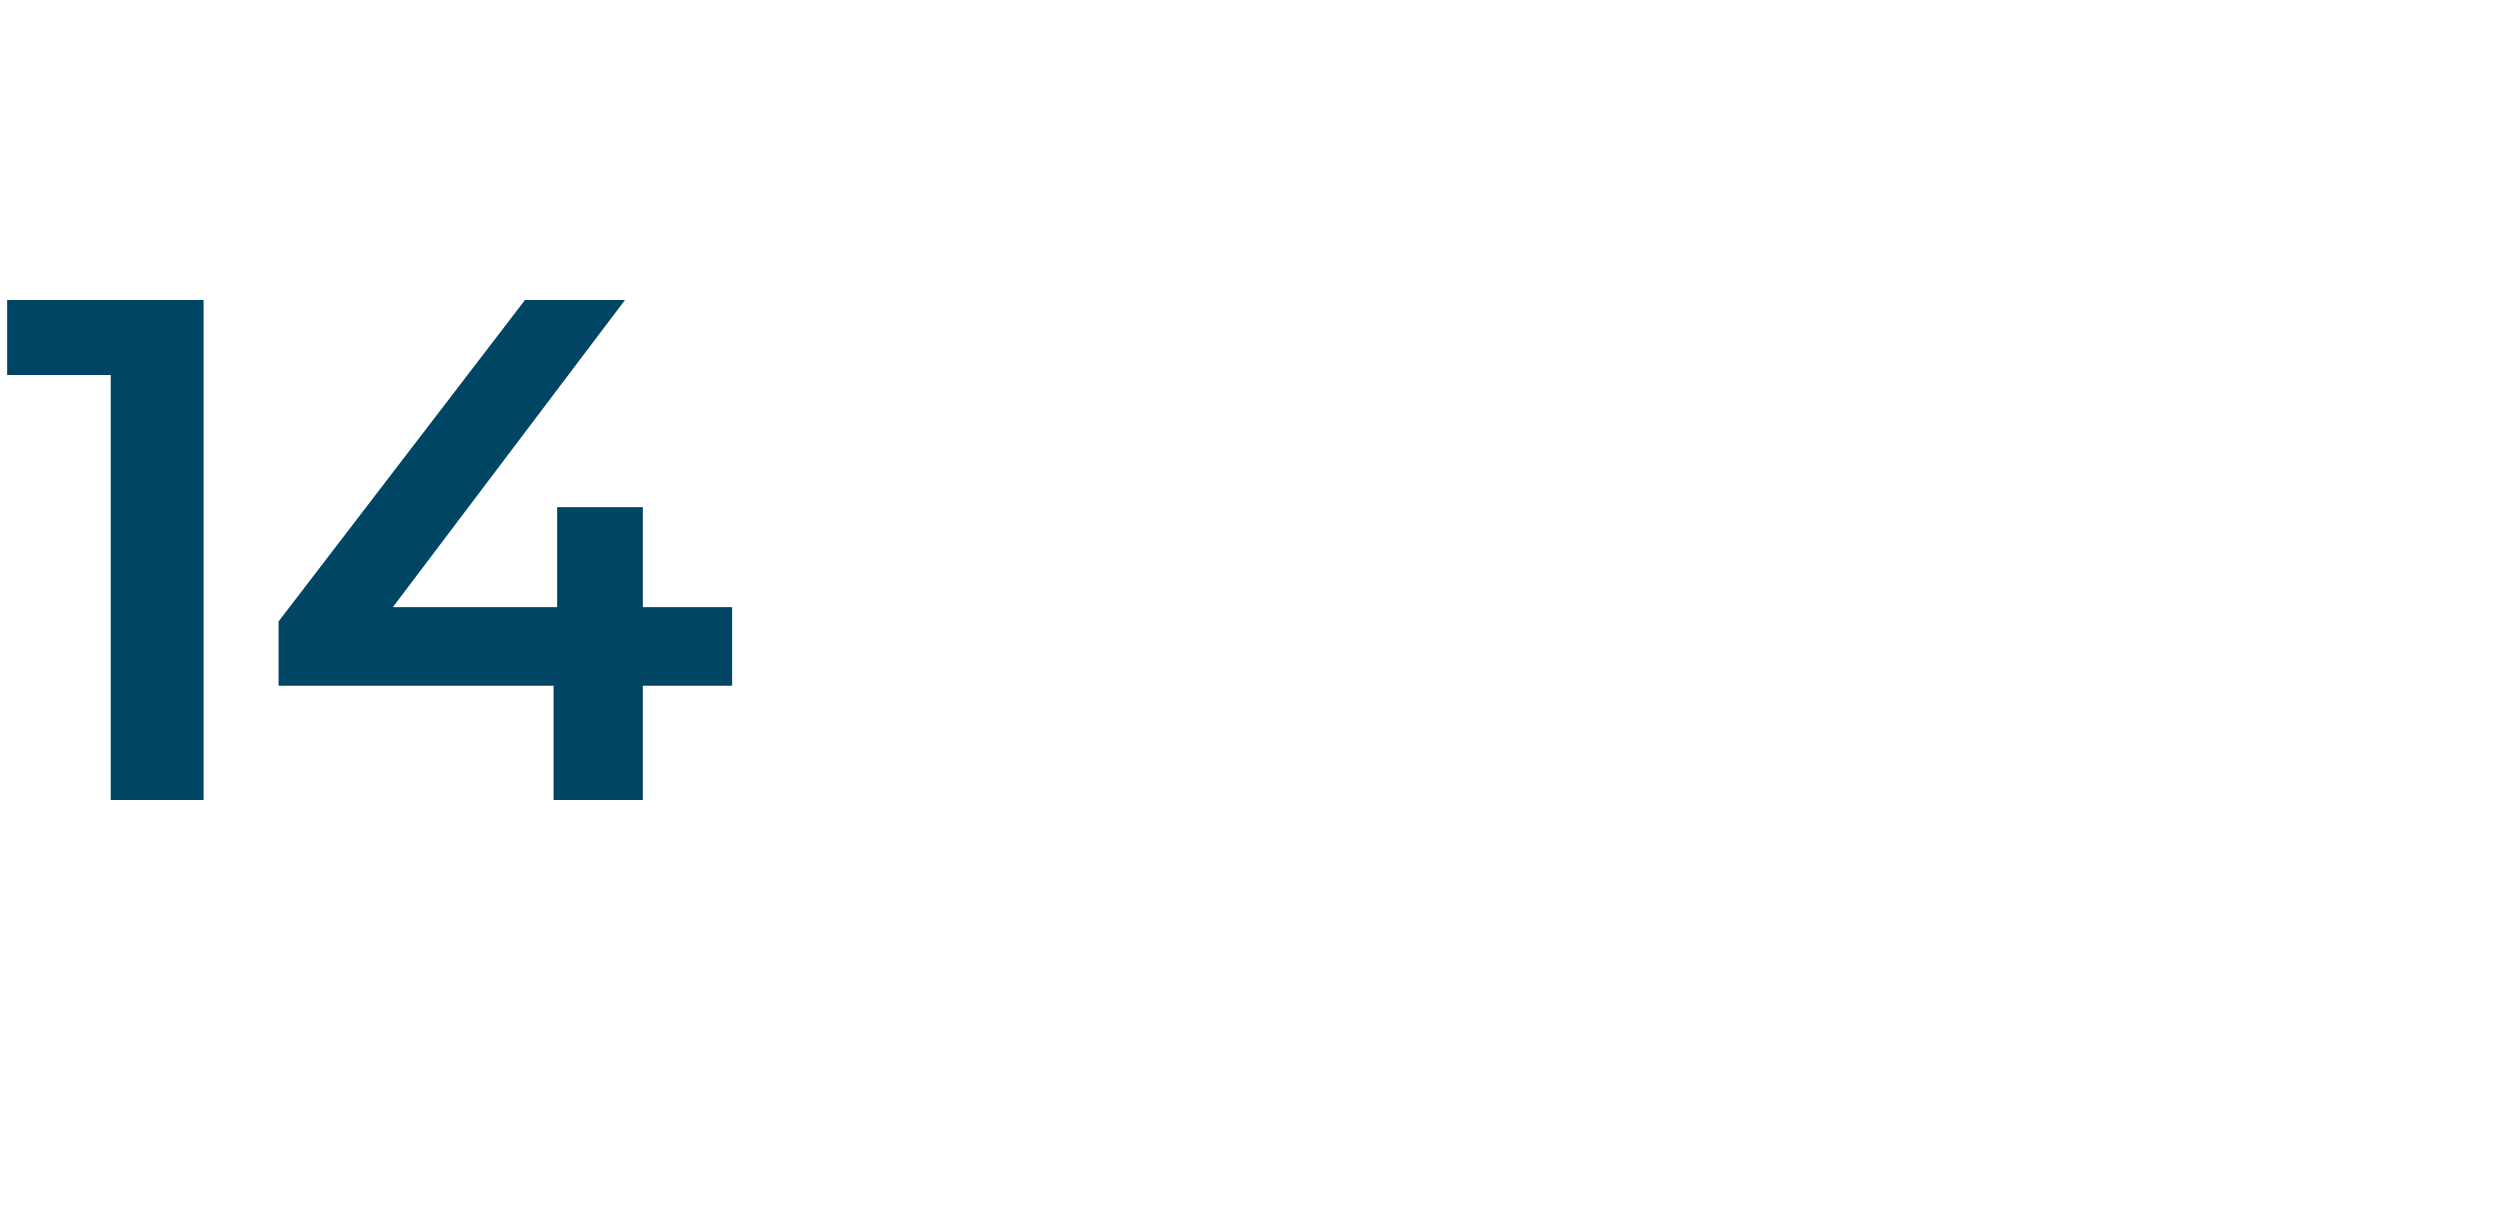 <?xml version="1.0" standalone="no"?><!DOCTYPE svg PUBLIC "-//W3C//DTD SVG 1.1//EN" "http://www.w3.org/Graphics/SVG/1.1/DTD/svg11.dtd"><svg xmlns="http://www.w3.org/2000/svg" version="1.1" width="70px" height="34px" viewBox="0 -3 70 34" style="top:-3px"><desc>14</desc><defs/><g id="Polygon58044"><path d="m5.7 5.4v14H3.1V7.5H.2V5.4h5.5zm14.8 10.8H18v3.2h-2.5v-3.2H7.8v-1.8l6.9-9h2.8L11 14h4.6v-2.8h2.4v2.8h2.5v2.2z" stroke="none" fill="#004664"/></g></svg>